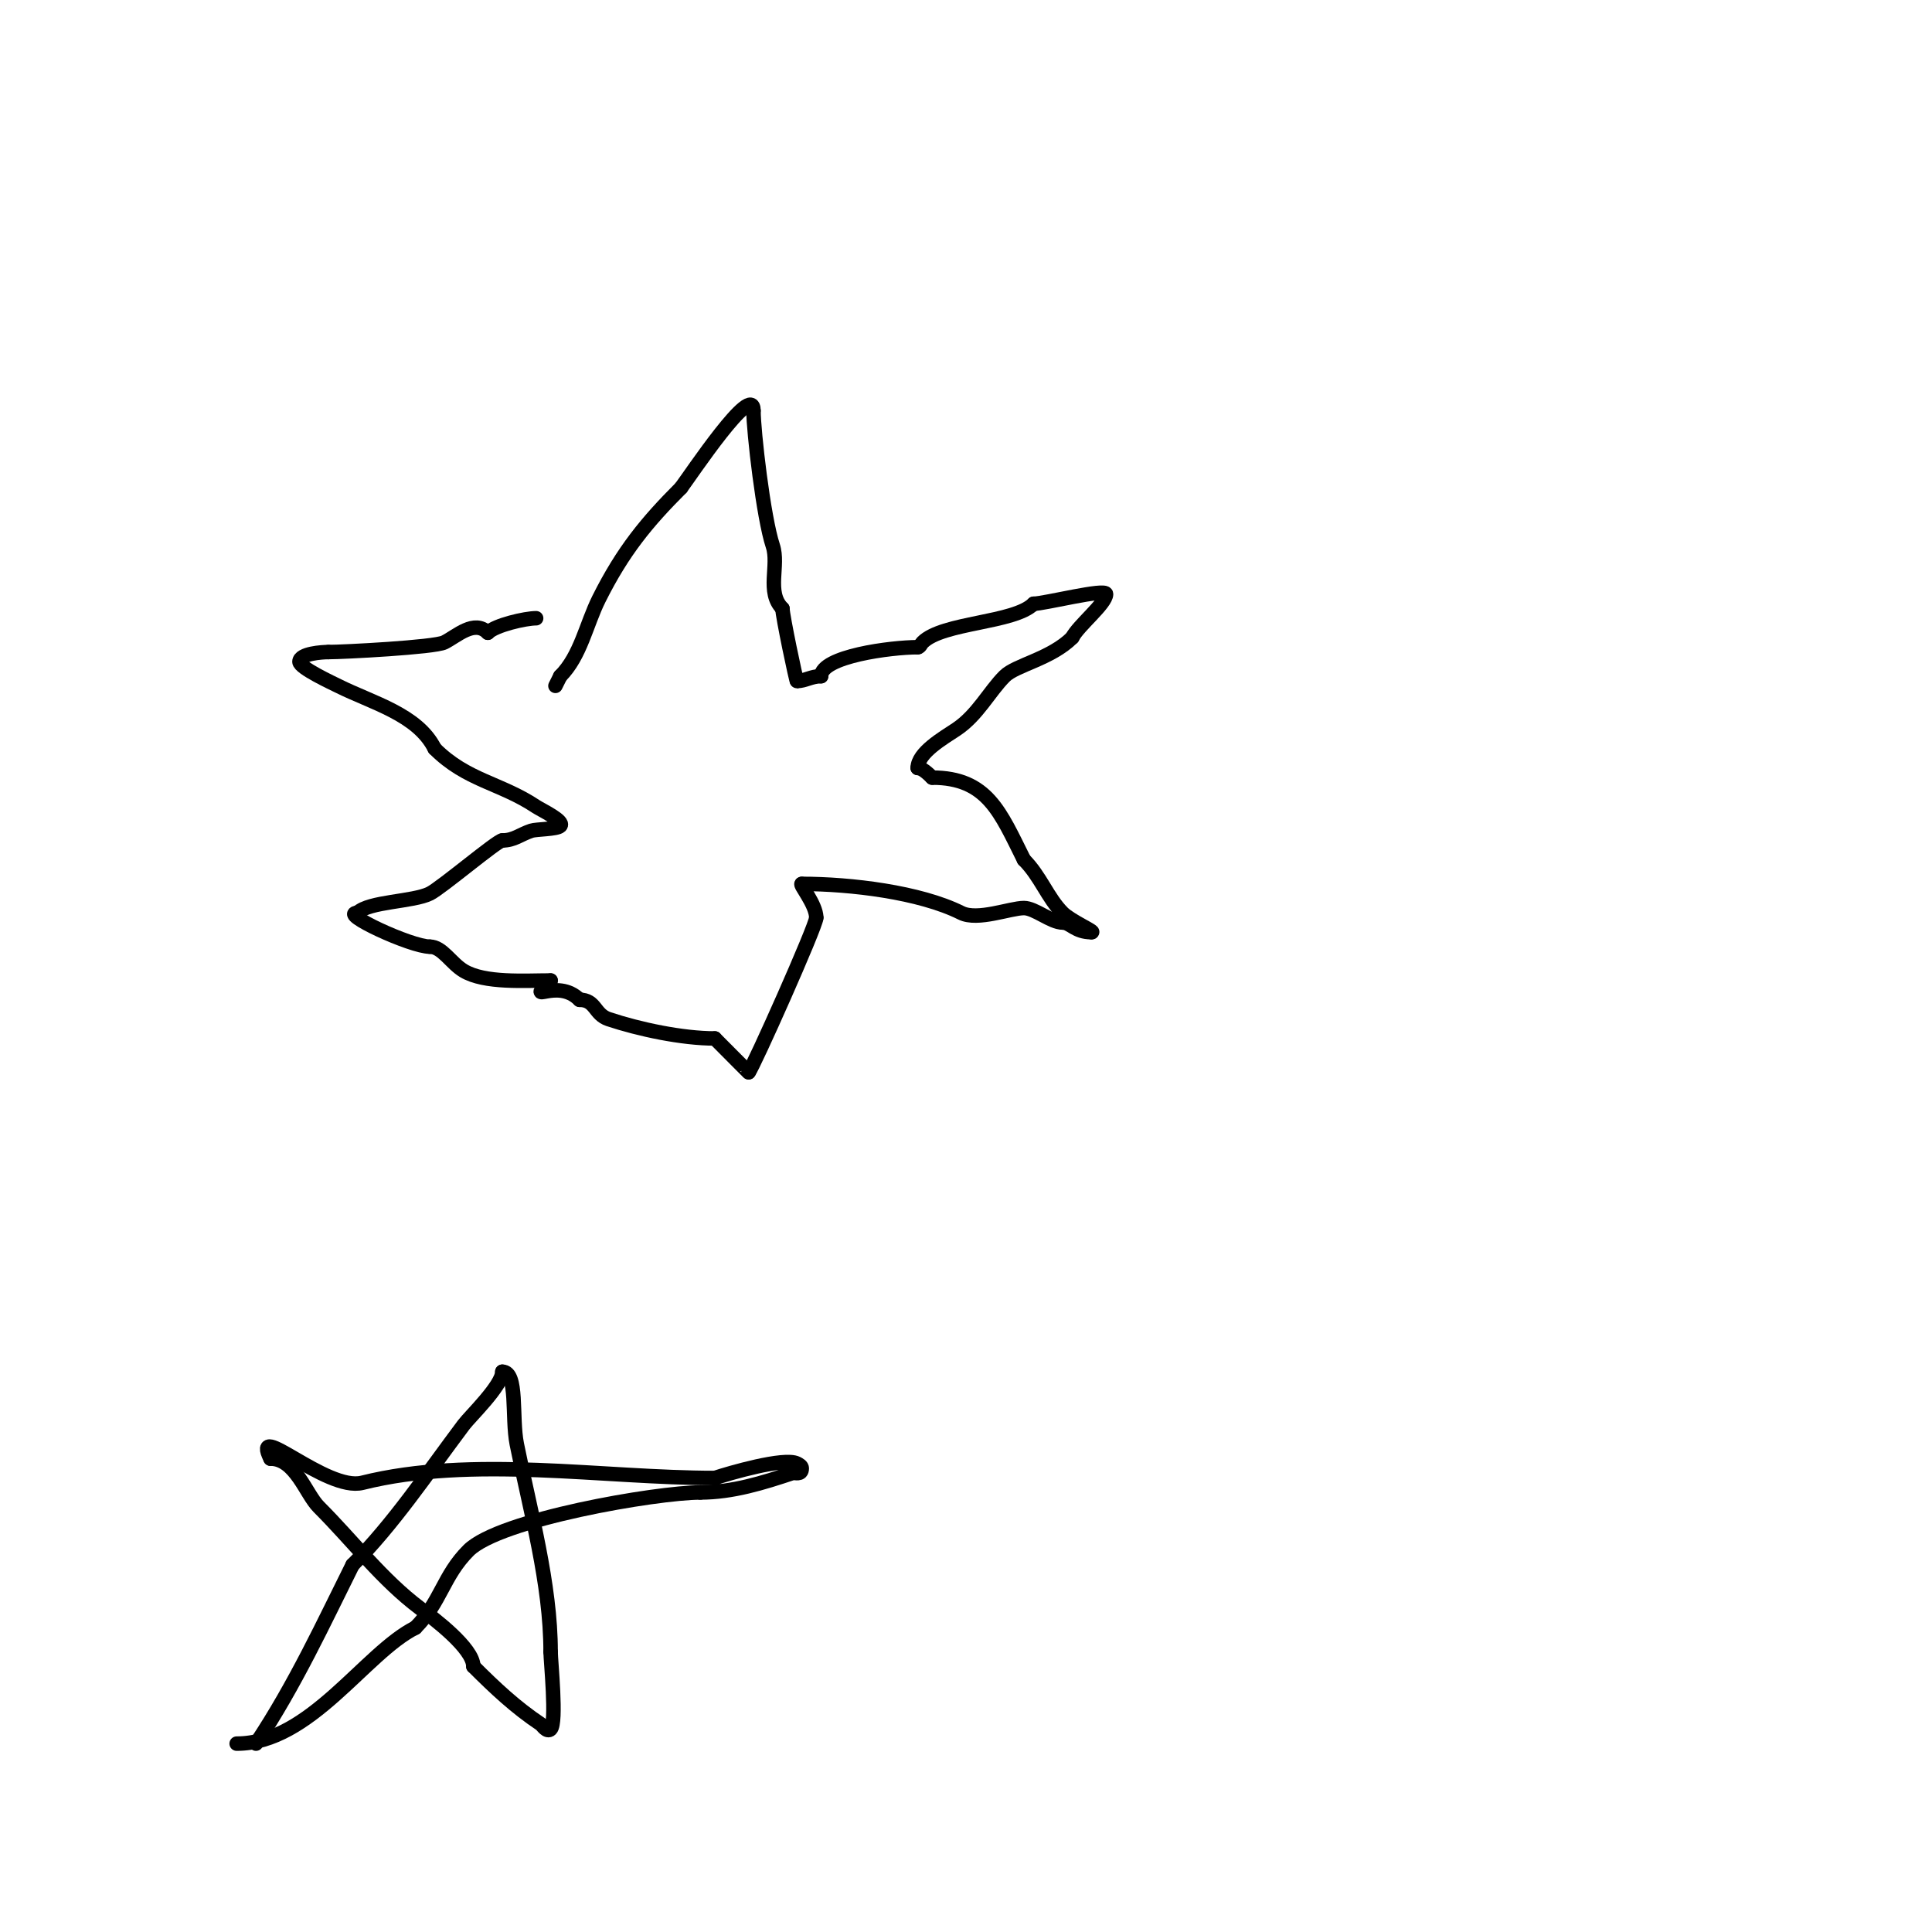 <svg viewBox='0 0 400 400' version='1.1' xmlns='http://www.w3.org/2000/svg' xmlns:xlink='http://www.w3.org/1999/xlink'><g fill='none' stroke='#000000' stroke-width='3' stroke-linecap='round' stroke-linejoin='round'><path d='M115,142l1,-2'/><path d='M116,140c4.197,-4.197 5.392,-10.785 8,-16c4.969,-9.938 9.941,-15.941 17,-23'/><path d='M141,101c1.979,-2.639 15,-22.2 15,-16'/><path d='M156,85c0,4.251 2.055,22.164 4,28c1.364,4.091 -1.398,9.602 2,13'/><path d='M162,126c0,1.468 2.842,15 3,15'/><path d='M165,141c1.686,0 2.95,-1 5,-1'/><path d='M170,140c0,-4.112 14.484,-6 20,-6'/><path d='M190,134c0.471,0 0.667,-0.667 1,-1c4.188,-4.188 18.956,-3.956 23,-8'/><path d='M214,125c2.182,0 15,-3.245 15,-2c0,1.974 -5.767,6.535 -7,9'/><path d='M222,132c-4.408,4.408 -11.683,5.683 -14,8c-3.184,3.184 -5.605,8.07 -10,11c-2.737,1.825 -8,4.837 -8,8'/><path d='M190,159c0.886,0 2.067,1.067 3,2'/><path d='M193,161c11.432,0 14.094,7.189 19,17'/><path d='M212,178c3.437,3.437 4.882,7.882 8,11c1.706,1.706 6.986,4 6,4'/><path d='M226,193c-3.443,0 -4.348,-2 -6,-2'/><path d='M220,191c-2.39,0 -5.734,-3 -8,-3c-2.848,0 -9.599,2.7 -13,1c-8.575,-4.288 -22.914,-6 -33,-6'/><path d='M166,183c-0.635,0 3,4.219 3,7'/><path d='M169,190c0,1.697 -13.157,31.157 -14,32'/><path d='M155,222c0,0.072 -4.781,-4.781 -7,-7'/><path d='M148,215c-6.792,0 -15.665,-1.888 -22,-4c-2.971,-0.99 -2.634,-4 -6,-4'/><path d='M120,207c-4.807,-4.807 -11.468,1.468 -6,-4'/><path d='M114,203c-5.351,0 -13.642,0.615 -18,-2c-2.619,-1.571 -4.442,-5 -7,-5'/><path d='M89,196c-3.932,0 -18.946,-7 -15,-7'/><path d='M74,189c2.375,-2.375 11.545,-2.273 15,-4c2.371,-1.186 13.973,-11 15,-11'/><path d='M104,174c2.443,0 3.645,-1.215 6,-2c1.043,-0.348 5.289,-0.289 6,-1c0.988,-0.988 -3.978,-3.319 -5,-4c-7.392,-4.928 -14.356,-5.356 -21,-12'/><path d='M90,155c-3.549,-7.098 -12.906,-9.453 -20,-13c-1.022,-0.511 -8,-3.734 -8,-5c0,-1.714 4.761,-2 6,-2'/><path d='M68,135c3.1,0 21.948,-0.974 24,-2c2.573,-1.287 6.198,-4.802 9,-2'/><path d='M101,131c1.574,-1.574 7.765,-3 10,-3'/><path d='M53,361c8.108,-12.162 14.125,-25.25 20,-37'/><path d='M73,324c8.402,-8.402 15.392,-18.856 23,-29c1.318,-1.757 8,-8.14 8,-11'/><path d='M104,284c3.296,0 1.88,9.4 3,15c2.802,14.009 7,28.847 7,43'/><path d='M114,342c0,1.795 1.325,14.675 0,16c-0.763,0.763 -1.766,-0.844 -2,-1c-5.275,-3.516 -9.505,-7.505 -14,-12'/><path d='M98,345c0,-3.778 -8.273,-9.954 -11,-12c-7.929,-5.947 -13.849,-13.849 -21,-21c-2.691,-2.691 -4.826,-10 -10,-10'/><path d='M56,302c-4.158,-8.315 11.569,6.858 19,5c22.834,-5.709 49.604,-1 73,-1'/><path d='M148,306c2.937,-0.979 14.365,-4.318 17,-3c0.422,0.211 1,0.529 1,1c0,1.517 -1.402,0.801 -2,1c-5.941,1.98 -12.343,4 -19,4'/><path d='M145,309c-9.042,0 -41.571,5.571 -48,12c-5.253,5.253 -5.718,10.718 -11,16'/><path d='M86,337c-10.455,5.227 -21.771,24 -37,24'/></g>
</svg>